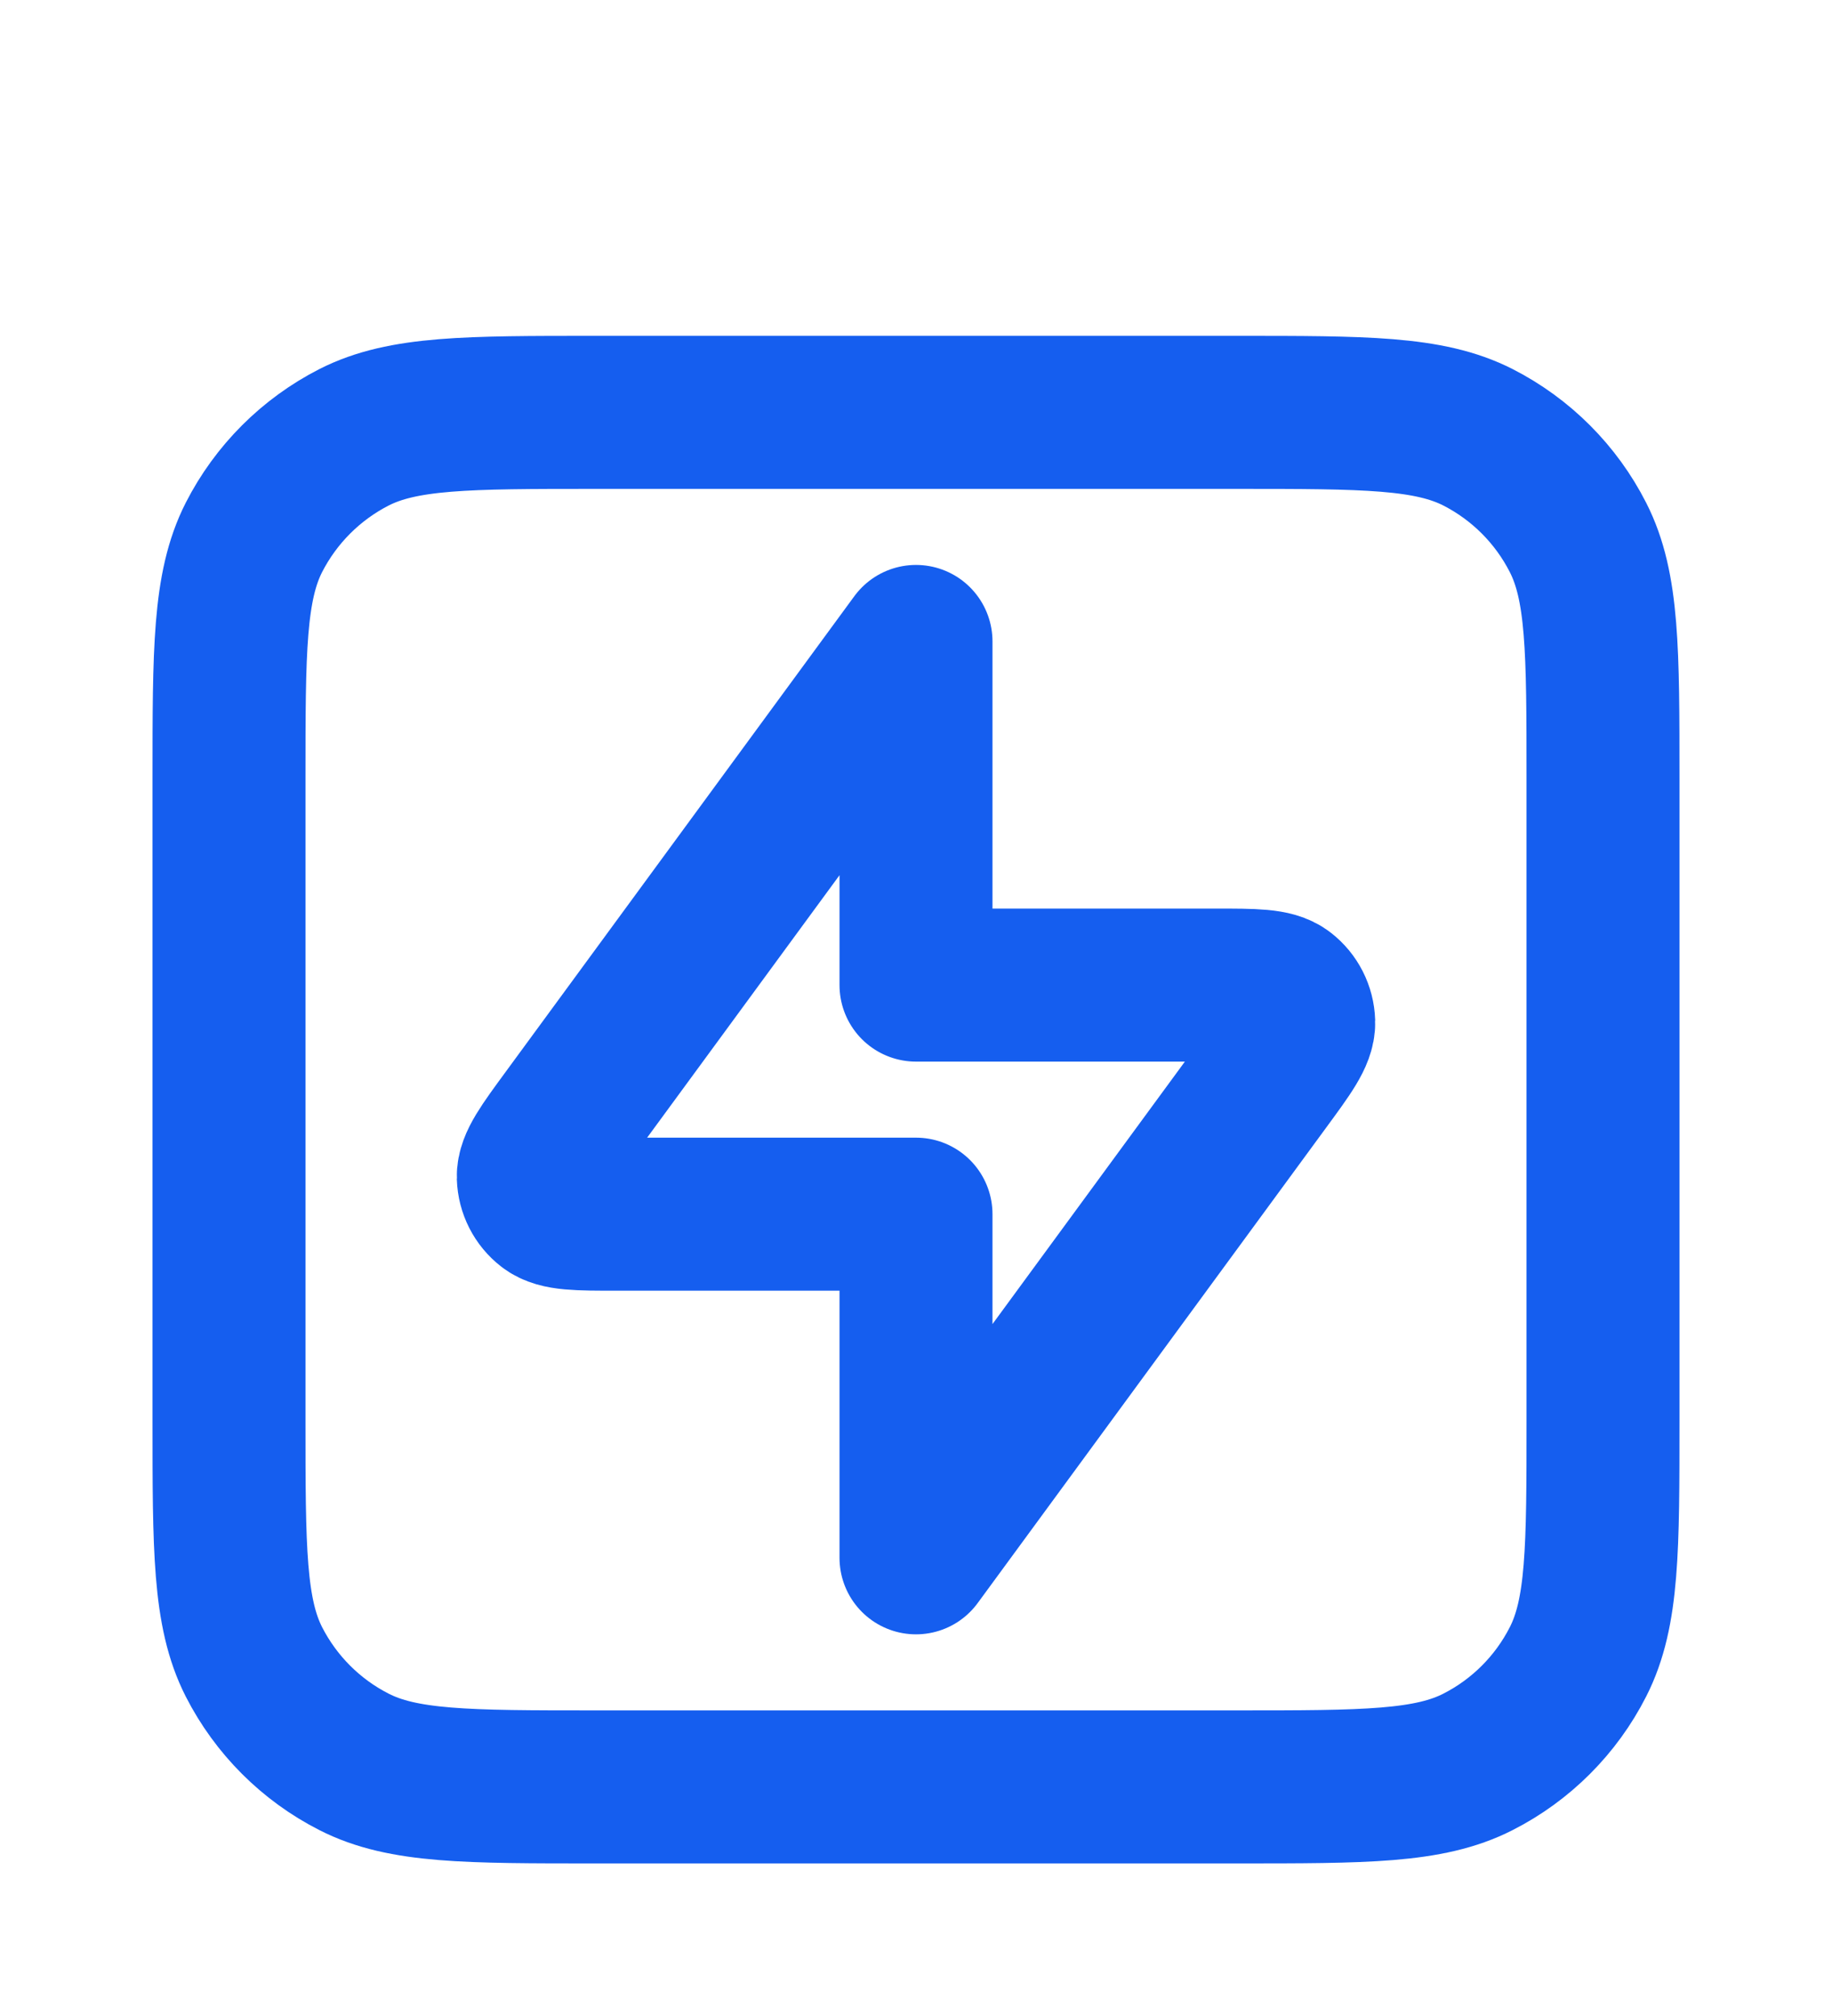 <svg width="20" height="22" viewBox="0 0 20 22" fill="none" xmlns="http://www.w3.org/2000/svg">
<path d="M2.5 8.5C2.5 7.1 2.5 6.4 2.772 5.865C3.012 5.395 3.395 5.012 3.865 4.772C4.4 4.5 5.1 4.5 6.5 4.5H13.5C14.9 4.5 15.6 4.5 16.135 4.772C16.605 5.012 16.988 5.395 17.227 5.865C17.5 6.4 17.5 7.1 17.5 8.5V15.5C17.5 16.9 17.5 17.6 17.227 18.135C16.988 18.605 16.605 18.988 16.135 19.227C15.6 19.5 14.9 19.5 13.5 19.5H6.5C5.1 19.5 4.4 19.5 3.865 19.227C3.395 18.988 3.012 18.605 2.772 18.135C2.5 17.6 2.5 16.9 2.5 15.5V8.5Z" stroke="#155EEF" stroke-width="1.67" stroke-linecap="round" stroke-linejoin="round"/>
<path d="M10 7L6.195 12.189C5.944 12.531 5.818 12.702 5.822 12.845C5.826 12.97 5.885 13.086 5.983 13.162C6.096 13.25 6.308 13.25 6.732 13.25H10V17L13.805 11.811C14.056 11.469 14.182 11.298 14.178 11.155C14.174 11.03 14.115 10.914 14.017 10.838C13.904 10.75 13.692 10.75 13.268 10.75H10V7Z" stroke="#155EEF" stroke-width="1.67" stroke-linecap="round" stroke-linejoin="round"/>
</svg>
